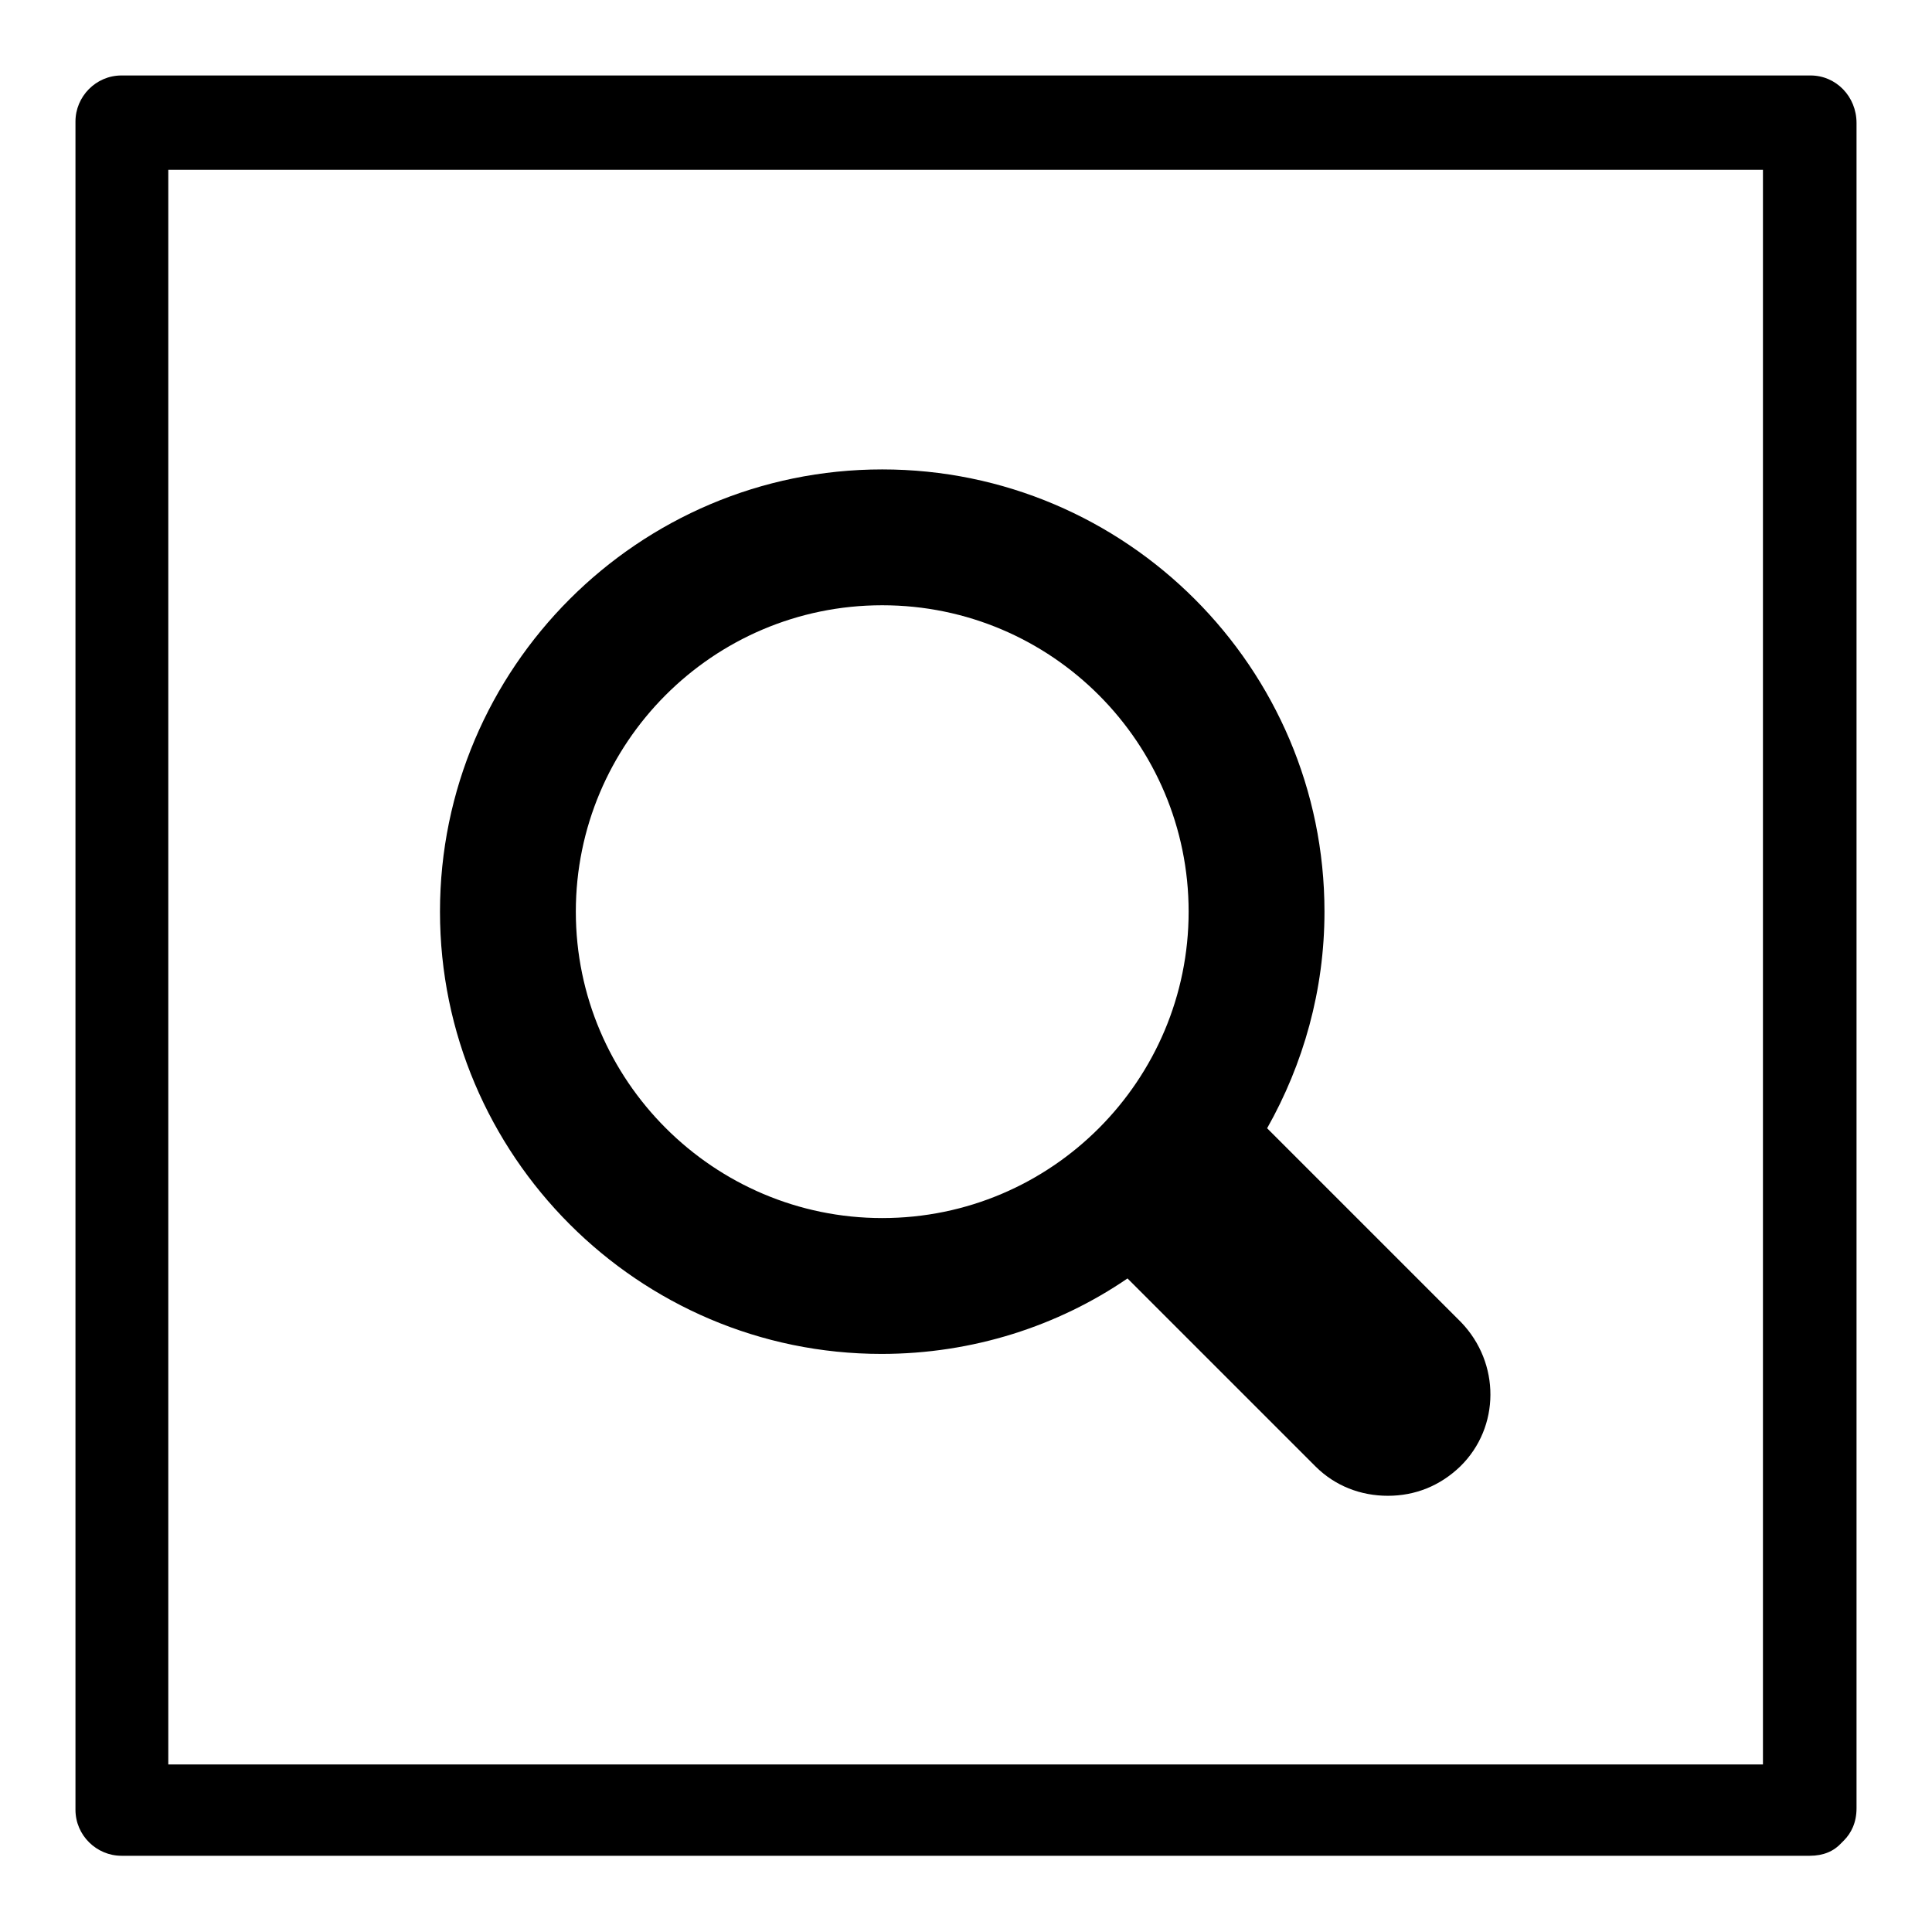 <?xml version="1.0" encoding="utf-8"?>
<!-- Svg Vector Icons : http://www.onlinewebfonts.com/icon -->
<!DOCTYPE svg PUBLIC "-//W3C//DTD SVG 1.1//EN" "http://www.w3.org/Graphics/SVG/1.1/DTD/svg11.dtd">
<svg version="1.1" xmlns="http://www.w3.org/2000/svg" xmlns:xlink="http://www.w3.org/1999/xlink" x="0px" y="0px" viewBox="0 0 256 256" enable-background="new 0 0 256 256" xml:space="preserve">
<g><g><path fill="#000000" d="M239.9,10H16.1c-3.4,0-6.1,2.8-6.1,6.1v223.7c0,3.4,2.8,6.1,6.1,6.1h223.7c1.8,0,3.2-0.6,4.2-1.7c0.1-0.1,0.1-0.1,0.2-0.2l0.1-0.1c1-1,1.7-2.4,1.7-4.3V16.3C246,12.8,243.3,10,239.9,10z M233.6,233.8c-70.5,0-140.9,0-211.3,0c0-70.5,0-140.9,0-211.3c70.5,0,140.9,0,211.3,0C233.6,92.9,233.6,163.3,233.6,233.8z"/><path fill="#000000" d="M193.6,175.2l-25.7-25.7c4.8-8.5,7.6-18.3,7.6-28.7c0-32.3-26.3-58.6-58.6-58.6s-58.6,26.3-58.6,58.6c0,32.3,26.3,58.6,58.5,58.6c12.1,0,23.4-3.7,32.6-10l24.9,24.9c2.6,2.6,6,3.9,9.6,3.9s6.9-1.3,9.6-3.9C198.8,189.1,198.8,180.6,193.6,175.2z M76.3,120.8c0-22.3,18.1-40.6,40.6-40.6s40.6,18.3,40.6,40.6c0,22.3-18.1,40.6-40.6,40.6C94.6,161.4,76.3,143.2,76.3,120.8z"/></g></g>
</svg>